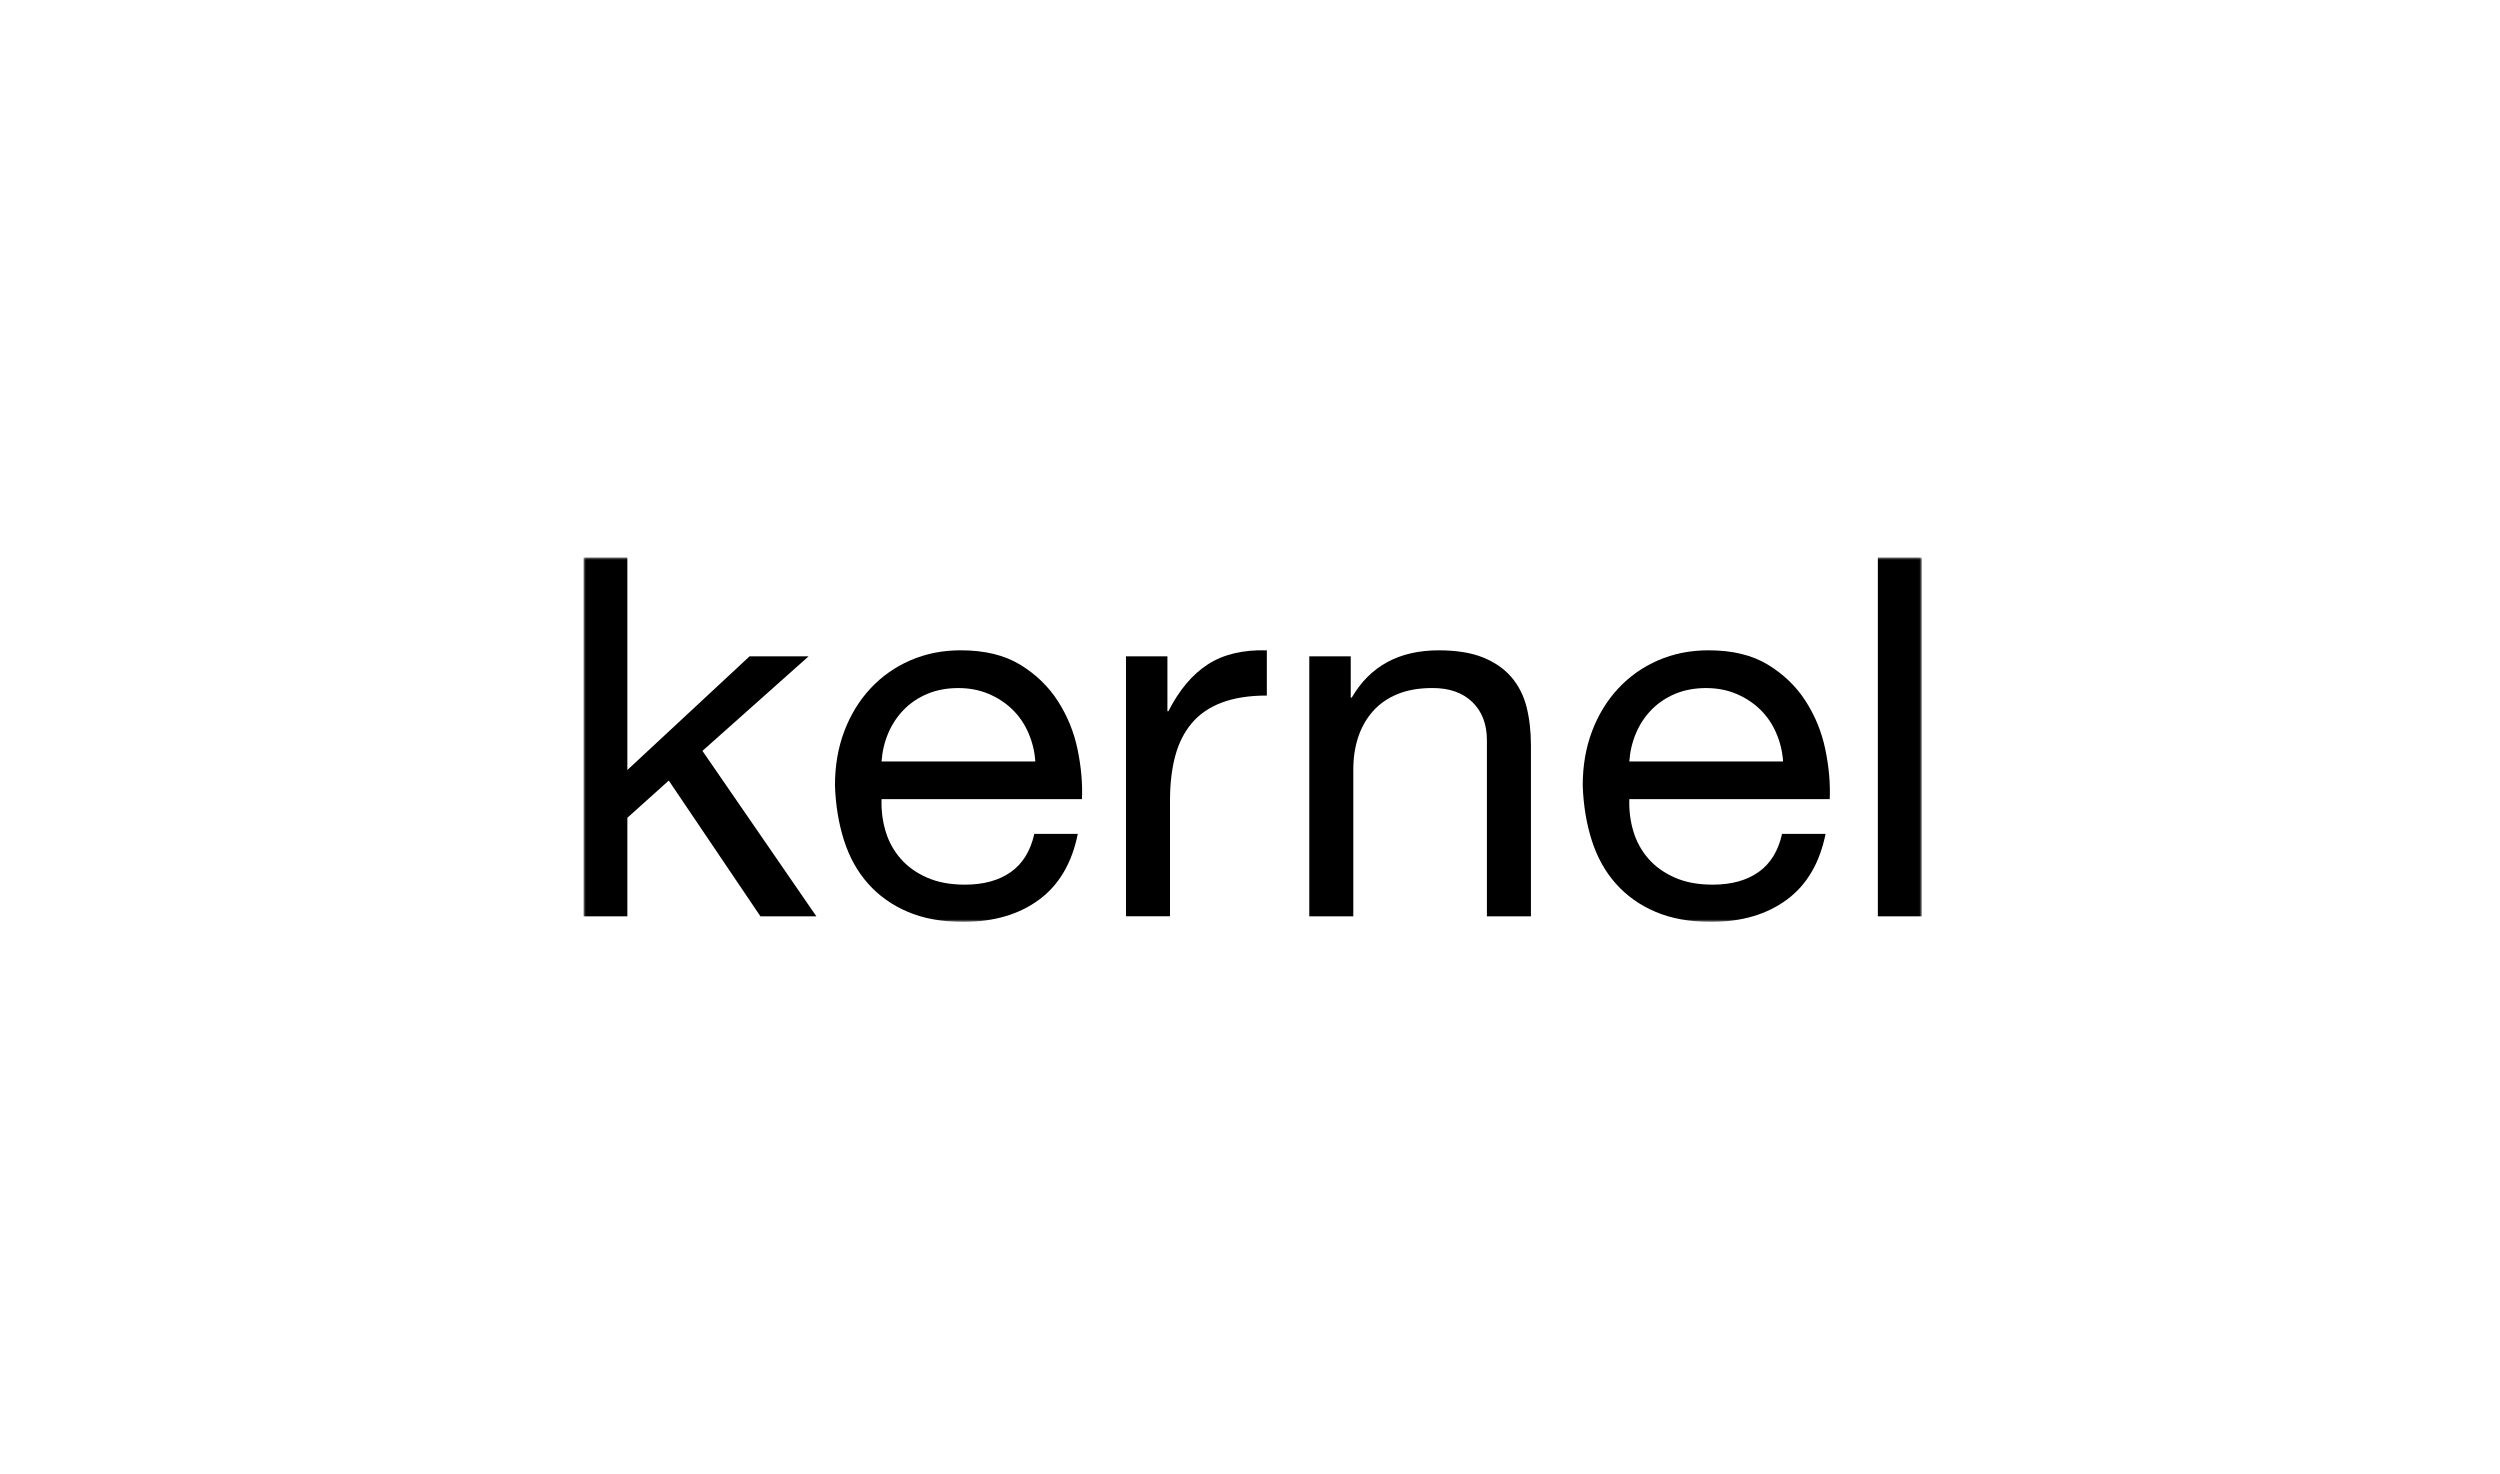 <svg xmlns="http://www.w3.org/2000/svg" fill="none" viewBox="0 0 480 283" height="283" width="480">
<g clip-path="url(#clip0_493_4277)">
<mask height="70" width="257" y="107" x="112" maskUnits="userSpaceOnUse" style="mask-type:luminance" id="mask0_493_4277">
<path fill="white" d="M369 107H112V177H369V107Z"></path>
</mask>
<g mask="url(#mask0_493_4277)">
<path fill="black" d="M120.452 107V147.838L143.914 126.018H155.246L134.867 144.169L156.742 175.934H146.004L128.405 149.868L120.452 157.014V175.939H112V107H120.452Z"></path>
<path fill="black" d="M199.484 172.75C195.64 175.585 190.803 177 184.968 177C180.86 177 177.298 176.358 174.282 175.068C171.267 173.783 168.731 171.977 166.675 169.663C164.618 167.345 163.079 164.58 162.053 161.358C161.022 158.141 160.447 154.631 160.313 150.832C160.313 147.033 160.907 143.56 162.101 140.404C163.295 137.252 164.968 134.514 167.12 132.196C169.273 129.878 171.828 128.076 174.776 126.791C177.725 125.506 180.956 124.859 184.47 124.859C189.043 124.859 192.835 125.776 195.856 127.61C198.871 129.445 201.292 131.777 203.113 134.612C204.935 137.447 206.196 140.534 206.891 143.881C207.586 147.228 207.869 150.413 207.735 153.439H169.258C169.191 155.627 169.455 157.703 170.054 159.668C170.649 161.633 171.612 163.369 172.935 164.882C174.258 166.395 175.951 167.601 178.007 168.504C180.059 169.407 182.48 169.854 185.266 169.854C188.847 169.854 191.776 169.049 194.062 167.443C196.349 165.836 197.855 163.388 198.588 160.105H206.939C205.813 165.706 203.324 169.924 199.484 172.754V172.75ZM197.447 140.697C196.685 138.96 195.659 137.461 194.365 136.209C193.07 134.952 191.546 133.956 189.791 133.215C188.037 132.475 186.095 132.107 183.976 132.107C181.857 132.107 179.815 132.48 178.06 133.215C176.301 133.956 174.796 134.971 173.535 136.256C172.274 137.545 171.282 139.04 170.553 140.743C169.824 142.452 169.393 144.268 169.258 146.2H198.784C198.65 144.268 198.204 142.433 197.442 140.697H197.447Z"></path>
<path fill="black" d="M224.143 126.018V136.544H224.344C226.396 132.489 228.917 129.496 231.899 127.564C234.881 125.632 238.659 124.733 243.232 124.859V133.546C239.852 133.546 236.966 133.998 234.584 134.896C232.196 135.799 230.274 137.117 228.817 138.853C227.359 140.59 226.295 142.699 225.634 145.176C224.972 147.652 224.641 150.501 224.641 153.718V175.925H216.189V126.018H224.143Z"></path>
<path fill="black" d="M259.341 126.018V133.937H259.538C263.052 127.889 268.617 124.863 276.24 124.863C279.62 124.863 282.439 125.315 284.692 126.213C286.945 127.116 288.767 128.369 290.162 129.979C291.552 131.59 292.53 133.504 293.096 135.724C293.656 137.945 293.939 140.408 293.939 143.113V175.939H285.487V142.144C285.487 139.053 284.558 136.609 282.702 134.807C280.847 133.005 278.292 132.102 275.046 132.102C272.462 132.102 270.223 132.489 268.335 133.262C266.446 134.034 264.869 135.128 263.613 136.544C262.352 137.959 261.407 139.616 260.779 141.516C260.147 143.415 259.835 145.491 259.835 147.745V175.939H251.383V126.018H259.336H259.341Z"></path>
<path fill="black" d="M343.054 172.75C339.21 175.585 334.373 177 328.538 177C324.43 177 320.868 176.358 317.853 175.068C314.837 173.783 312.301 171.977 310.244 169.663C308.188 167.345 306.649 164.58 305.623 161.358C304.592 158.141 304.017 154.631 303.883 150.832C303.883 147.033 304.477 143.56 305.671 140.404C306.865 137.252 308.538 134.514 310.69 132.196C312.843 129.878 315.398 128.076 318.346 126.791C321.295 125.506 324.526 124.859 328.04 124.859C332.613 124.859 336.405 125.776 339.425 127.61C342.441 129.445 344.862 131.777 346.684 134.612C348.505 137.447 349.766 140.534 350.461 143.881C351.156 147.228 351.439 150.413 351.305 153.439H312.828C312.761 155.627 313.025 157.703 313.624 159.668C314.219 161.633 315.182 163.369 316.505 164.882C317.829 166.395 319.521 167.601 321.578 168.504C323.629 169.407 326.05 169.854 328.835 169.854C332.417 169.854 335.346 169.049 337.632 167.443C339.919 165.836 341.424 163.388 342.158 160.105H350.509C349.383 165.706 346.894 169.924 343.054 172.754V172.75ZM341.017 140.697C340.255 138.96 339.229 137.461 337.934 136.209C336.64 134.957 335.116 133.956 333.361 133.215C331.606 132.475 329.665 132.107 327.546 132.107C325.427 132.107 323.385 132.48 321.63 133.215C319.871 133.956 318.365 134.971 317.105 136.256C315.844 137.545 314.851 139.04 314.123 140.743C313.394 142.452 312.963 144.268 312.828 146.2H342.355C342.22 144.268 341.775 142.433 341.012 140.697H341.017Z"></path>
<path fill="black" d="M368.999 107V175.934H360.547V107H368.999Z"></path>
</g>
</g>
<defs>
<clipPath id="clip0_493_4277">
<rect transform="translate(112 107)" fill="white" height="70" width="257"></rect>
</clipPath>
</defs>
</svg>
